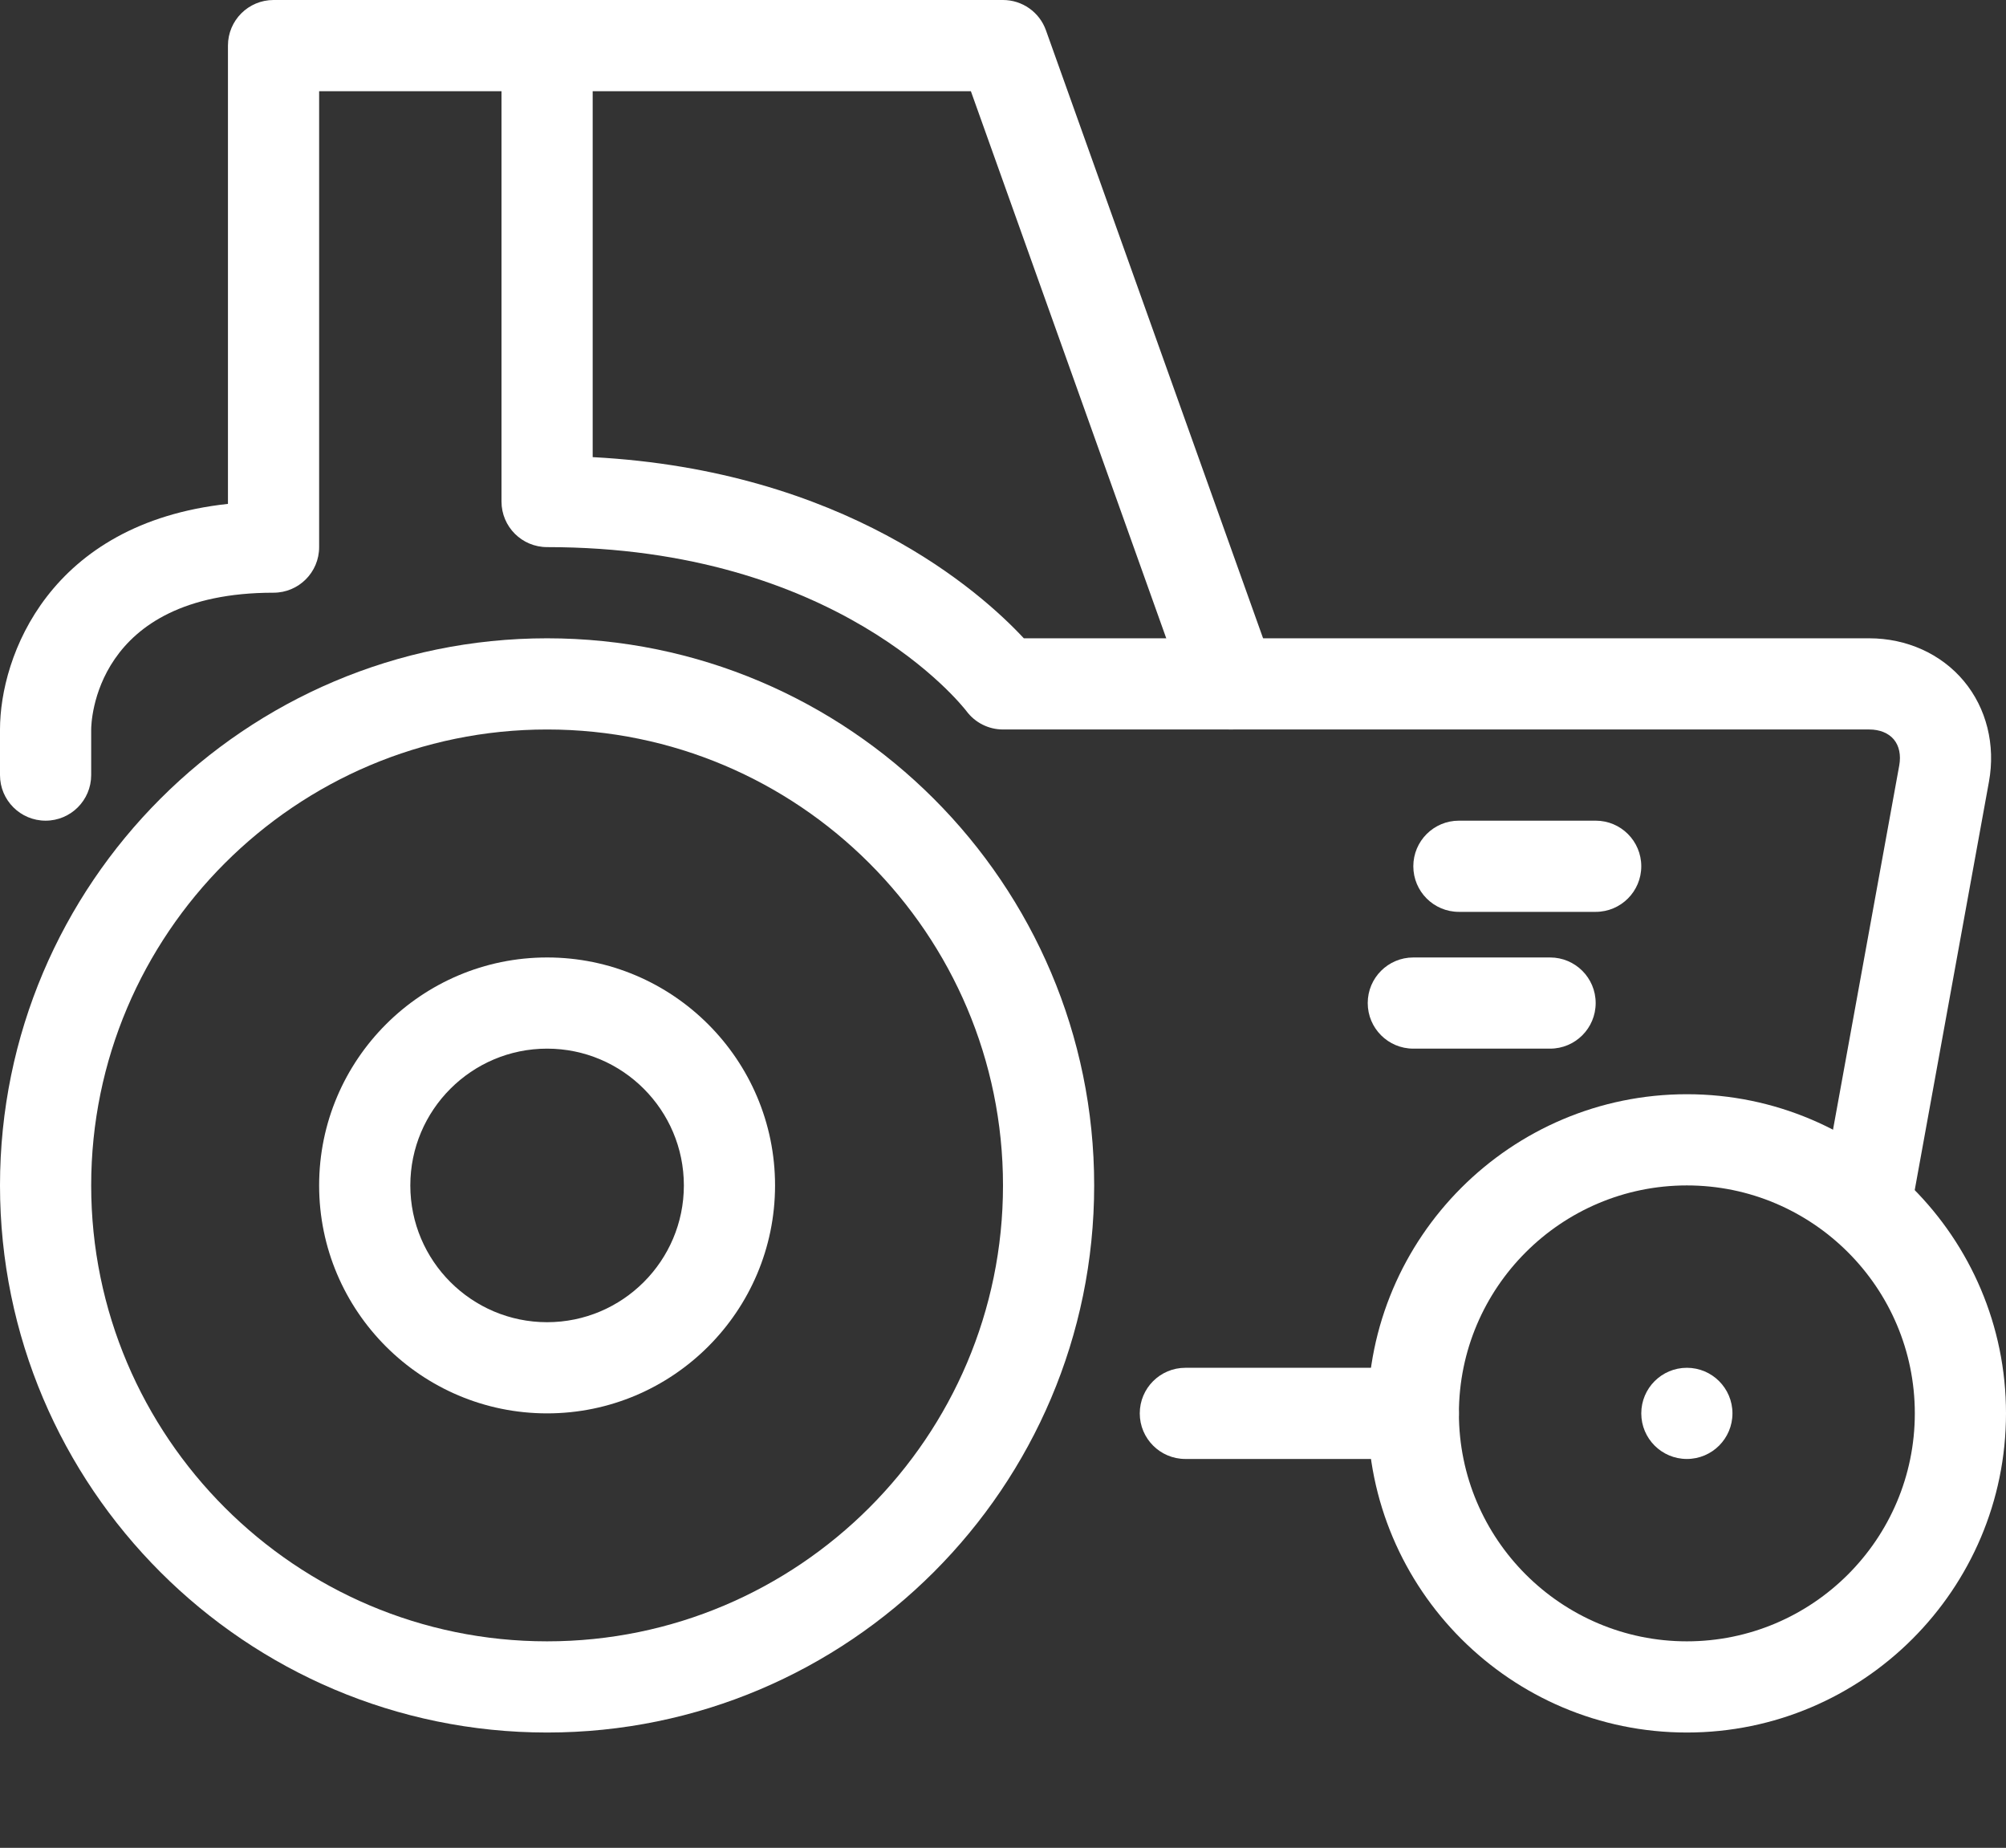 <svg version="1.1" id="Ebene_1" xmlns="http://www.w3.org/2000/svg" xmlns:xlink="http://www.w3.org/1999/xlink" x="0px" y="0px"
	 width="432.262px" height="398.16px" viewBox="0 0 432.262 398.16" enable-background="new 0 0 432.262 398.16"
	 xml:space="preserve">
   <rect x="0" y="0" width="432.262" height="398.16" fill="#333333" stroke="none"/>
   <style>
   	/* Tracktor Shake */
   .shaker {
   	-webkit-animation: shaker 1.2s cubic-bezier(0.455, 0.030, 0.515, 0.955) infinite both;
   	        animation: shaker 1.2s cubic-bezier(0.455, 0.030, 0.515, 0.955) infinite both;
   }

   @-webkit-keyframes shaker {
     0%,
     100% {
       -webkit-transform: translateY(0);
               transform: translateY(0);
     }
     10%,
     30%,
     50%,
     70% {
       -webkit-transform: translateY(-8px);
               transform: translateY(-8px);
     }
     20%,
     40%,
     60% {
       -webkit-transform: translateY(8px);
               transform: translateY(8px);
     }
     80% {
       -webkit-transform: translateY(6.4px);
               transform: translateY(6.4px);
     }
     90% {
       -webkit-transform: translateY(-6.4px);
               transform: translateY(-6.4px);
     }
   }

   @keyframes shaker {
     0%,
     100% {
       -webkit-transform: translateY(0);
               transform: translateY(0);
     }
     10%,
     30%,
     50%,
     70% {
       -webkit-transform: translateY(-8px);
               transform: translateY(-8px);
     }
     20%,
     40%,
     60% {
       -webkit-transform: translateY(8px);
               transform: translateY(8px);
     }
     80% {
       -webkit-transform: translateY(6.4px);
               transform: translateY(6.4px);
     }
     90% {
       -webkit-transform: translateY(-6.4px);
               transform: translateY(-6.4px);
     }
   }
   </style>
<path fill="#FFFFFF" d="M117.89,373.318C52.885,373.318,0,320.438,0,255.43c0-65.011,52.885-117.892,117.89-117.892
	c65.004,0,117.887,52.881,117.887,117.892C235.777,320.438,182.894,373.318,117.89,373.318z M117.89,157.188
	c-54.173,0-98.241,44.074-98.241,98.242c0,54.166,44.068,98.239,98.241,98.239c54.172,0,98.24-44.073,98.24-98.239
	C216.13,201.262,172.062,157.188,117.89,157.188L117.89,157.188z"/>
<path fill="#FFFFFF" d="M117.89,304.548c-27.083,0-49.122-22.035-49.122-49.117c0-27.084,22.039-49.121,49.122-49.121
	s49.121,22.037,49.121,49.121C167.01,282.512,144.973,304.548,117.89,304.548z M117.89,225.957
	c-16.252,0-29.473,13.219-29.473,29.475c0,16.25,13.221,29.471,29.473,29.471c16.251,0,29.473-13.221,29.473-29.471
	C147.362,239.175,134.141,225.957,117.89,225.957z"/>
<path fill="#FFFFFF" d="M363.494,373.318c-37.922,0-68.77-30.854-68.77-68.771c0-37.914,30.848-68.768,68.77-68.768
	c37.92,0,68.768,30.854,68.768,68.768C432.261,342.464,401.414,373.318,363.494,373.318z M363.494,255.43
	c-27.084,0-49.121,22.034-49.121,49.118s22.037,49.121,49.121,49.121c27.082,0,49.119-22.037,49.119-49.121
	S390.576,255.43,363.494,255.43L363.494,255.43z"/>
<path fill="#FFFFFF" d="M304.548,314.373h-49.121c-5.424,0-9.825-4.395-9.825-9.824c0-5.428,4.401-9.822,9.825-9.822h49.121
	c5.426,0,9.824,4.395,9.824,9.822C314.372,309.978,309.974,314.373,304.548,314.373z"/>
<path fill="#FFFFFF" d="M373.318,304.548c0,5.432-4.4,9.824-9.824,9.824c-5.426,0-9.824-4.395-9.824-9.824
	c0-5.428,4.398-9.822,9.824-9.822C368.917,294.725,373.318,299.119,373.318,304.548z"/>
<path id="kuehler2" class="shaker" style="animation-delay: .5s" fill="#FFFFFF" d="M343.845,196.484h-29.473c-5.426,0-9.824-4.396-9.824-9.826c0-5.43,4.398-9.823,9.824-9.823
	h29.473c5.424,0,9.824,4.395,9.824,9.823C353.669,192.09,349.269,196.484,343.845,196.484z"/>
<path id="kuehler1" class="shaker" style="animation-delay: .75s" fill="#FFFFFF" d="M334.021,225.957h-29.475c-5.426,0-9.822-4.395-9.822-9.826c0-5.43,4.396-9.82,9.822-9.82
	h29.475c5.424,0,9.822,4.393,9.822,9.82C343.845,221.562,339.445,225.957,334.021,225.957z"/>
<g id="dach" class="shaker">
	<path fill="#FFFFFF" d="M9.824,176.835c-5.427,0-9.824-4.394-9.824-9.825v-9.822c0-15.726,10.558-44.44,49.12-48.613V9.824
		c0-5.43,4.4-9.824,9.825-9.824H216.13c4.154,0,7.858,2.609,9.253,6.524l49.122,137.538c1.822,5.104-0.84,10.725-5.948,12.549
		c-5.104,1.842-10.729-0.835-12.56-5.949L209.209,19.648H68.768v98.242c0,5.43-4.397,9.823-9.823,9.823
		c-38.852,0-39.296,28.273-39.296,29.475v9.822C19.648,172.441,15.249,176.835,9.824,176.835L9.824,176.835z"/>
	<path fill="#FFFFFF" d="M423.177,146.749c-4.883-5.853-12.312-9.21-20.389-9.21H265.251H220.62
		c-9.41-10.112-38.729-36.179-92.906-39.038V9.824c0-5.43-4.398-9.824-9.824-9.824c-5.427,0-9.825,4.395-9.825,9.824v98.242
		c0,5.431,4.398,9.824,9.825,9.824c62.527,0,89.304,33.962,90.385,35.362c1.852,2.477,4.762,3.935,7.855,3.935h49.122h137.537
		c2.262,0,4.145,0.767,5.302,2.147c1.155,1.382,1.569,3.377,1.167,5.604l-15.271,83.979c-0.969,5.334,1.805,5.86,7.144,6.829
		c0.597,0.115,6.418,10.333,7,10.333c4.658,0,3.461-4.146,4.326-8.896l16.131-88.733
		C430.033,160.506,428.06,152.601,423.177,146.749L423.177,146.749z"/>
</g>
</svg>
